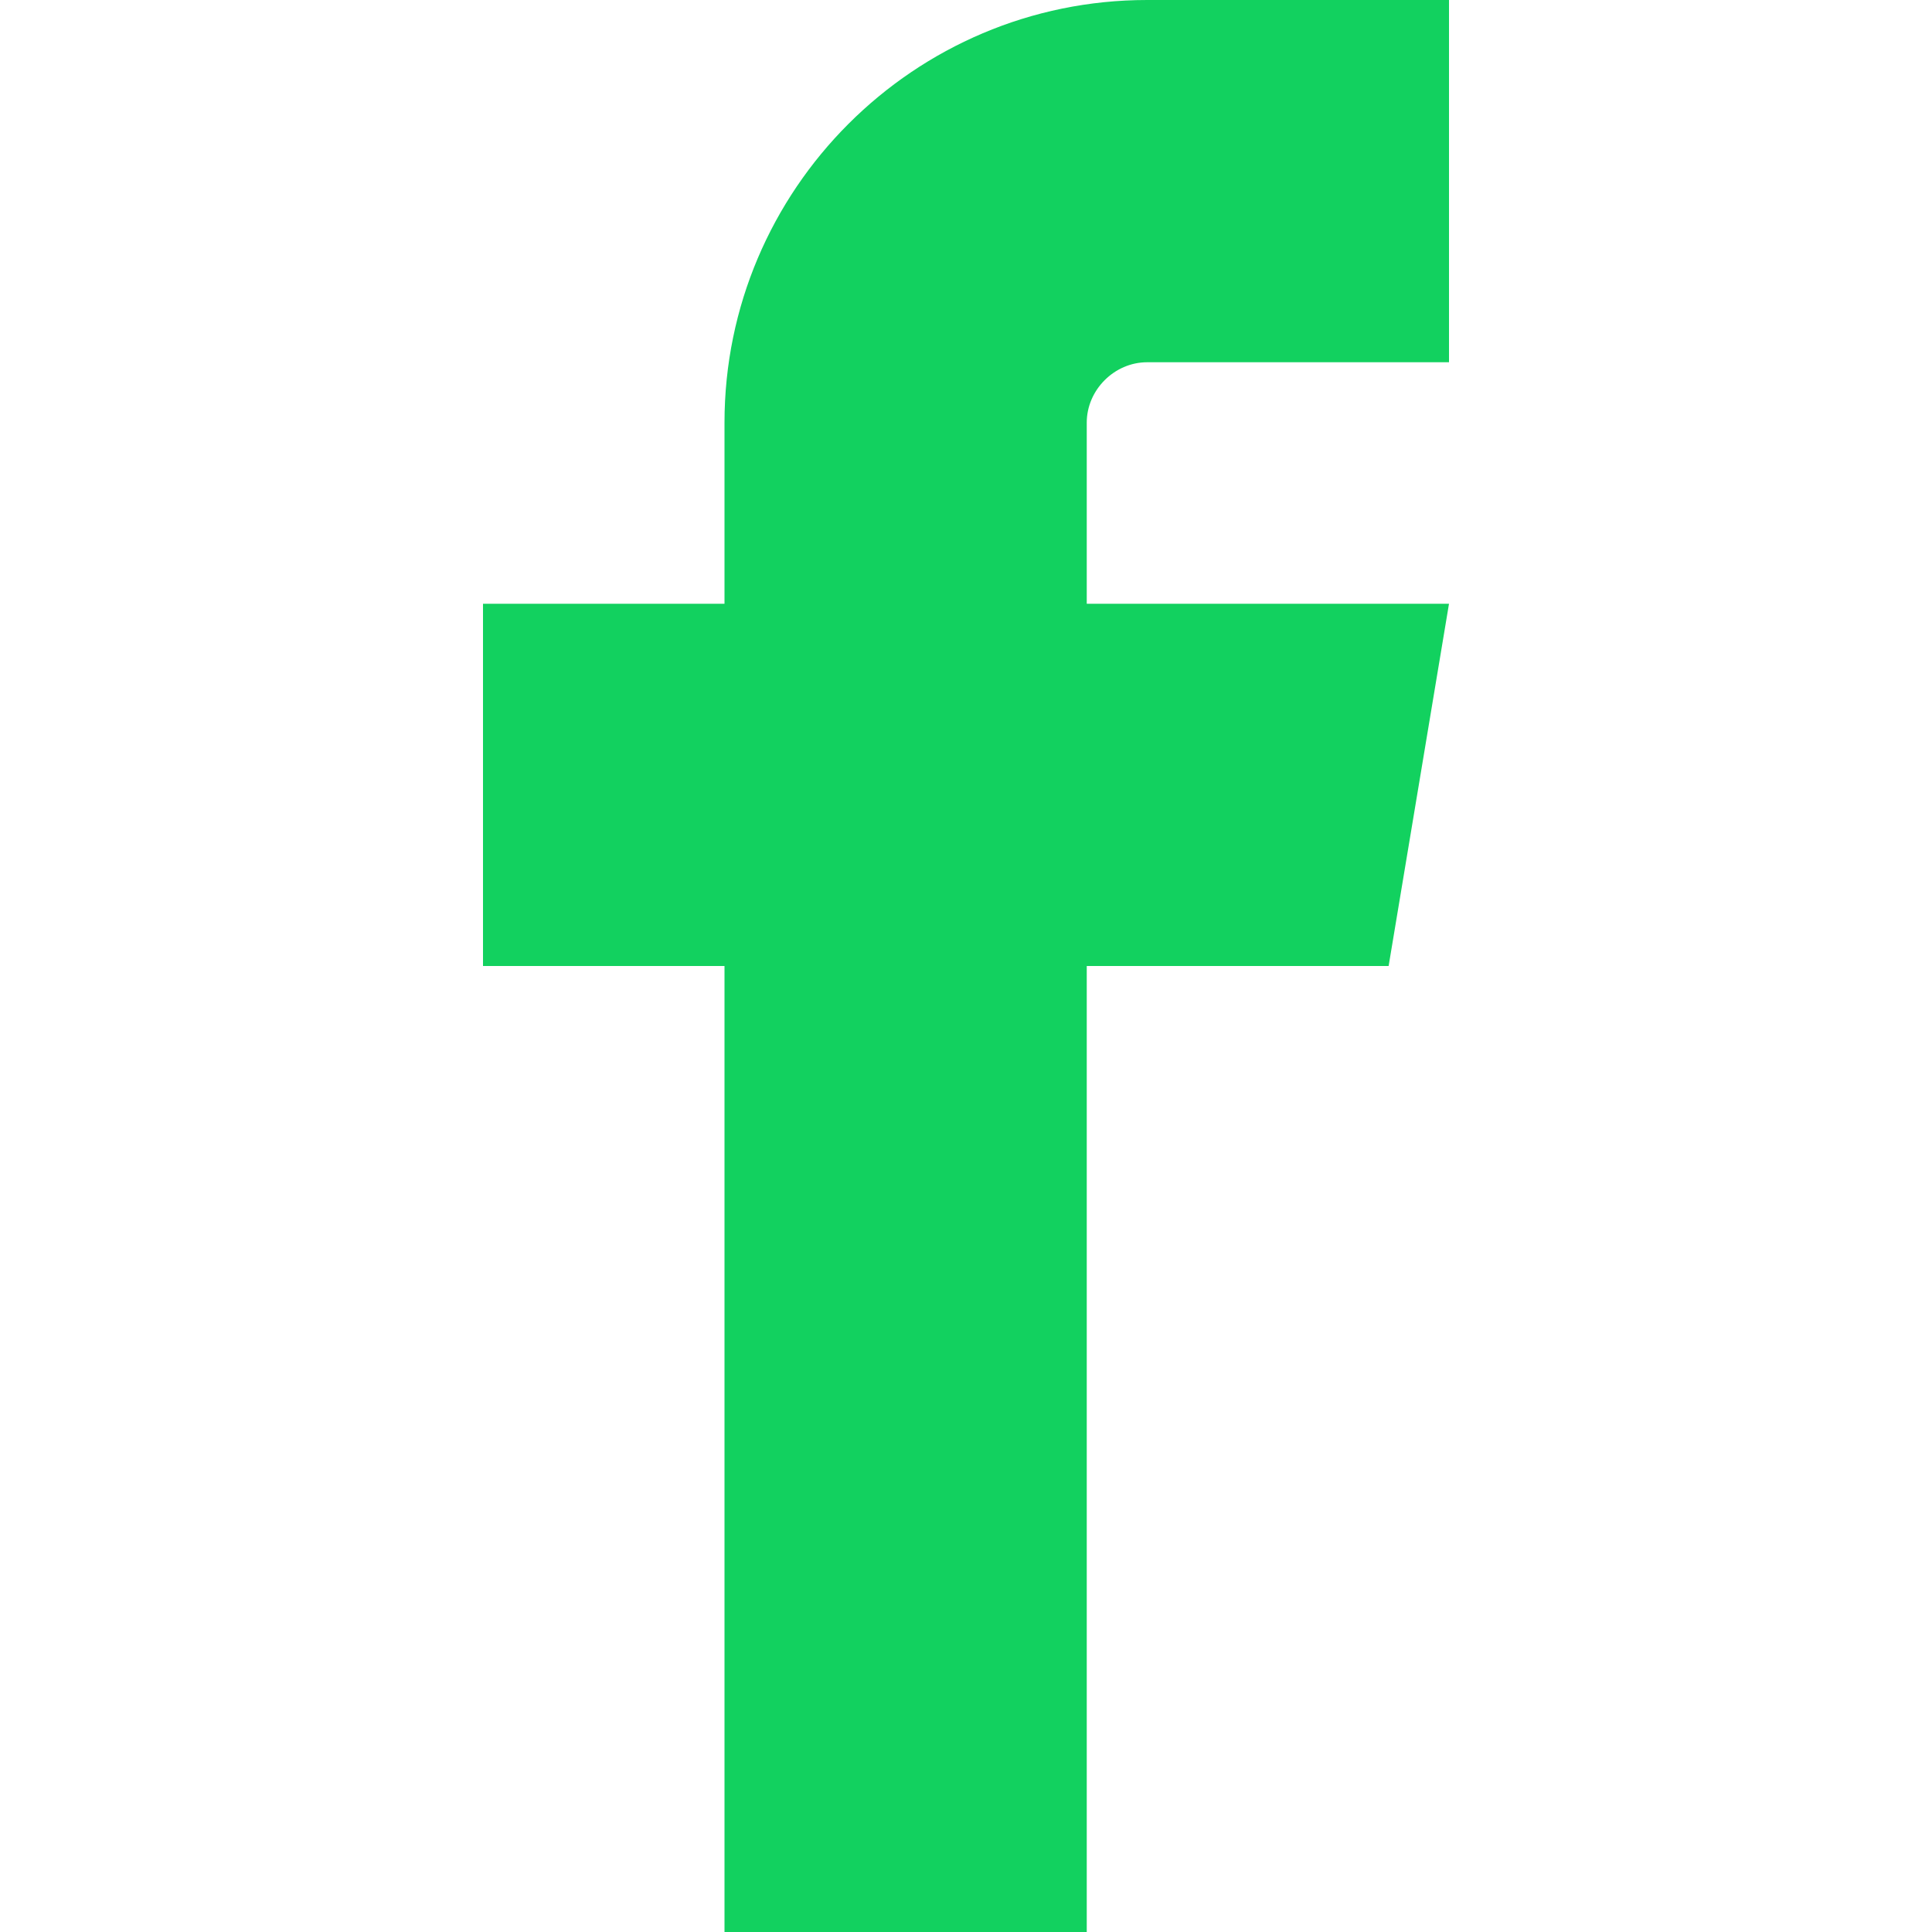 <?xml version="1.0" standalone="no"?><!DOCTYPE svg PUBLIC "-//W3C//DTD SVG 1.1//EN" "http://www.w3.org/Graphics/SVG/1.1/DTD/svg11.dtd"><svg t="1729748609893" class="icon" viewBox="0 0 1024 1024" version="1.1" xmlns="http://www.w3.org/2000/svg" p-id="1466" xmlns:xlink="http://www.w3.org/1999/xlink" width="200" height="200"><path d="M608 192h160V0h-160c-123.52 0-224 100.48-224 224v96H256v192h128v512h192V512h160l32-192h-192V224c0-17.344 14.656-32 32-32z" p-id="1467" fill="#12d15f"></path></svg>